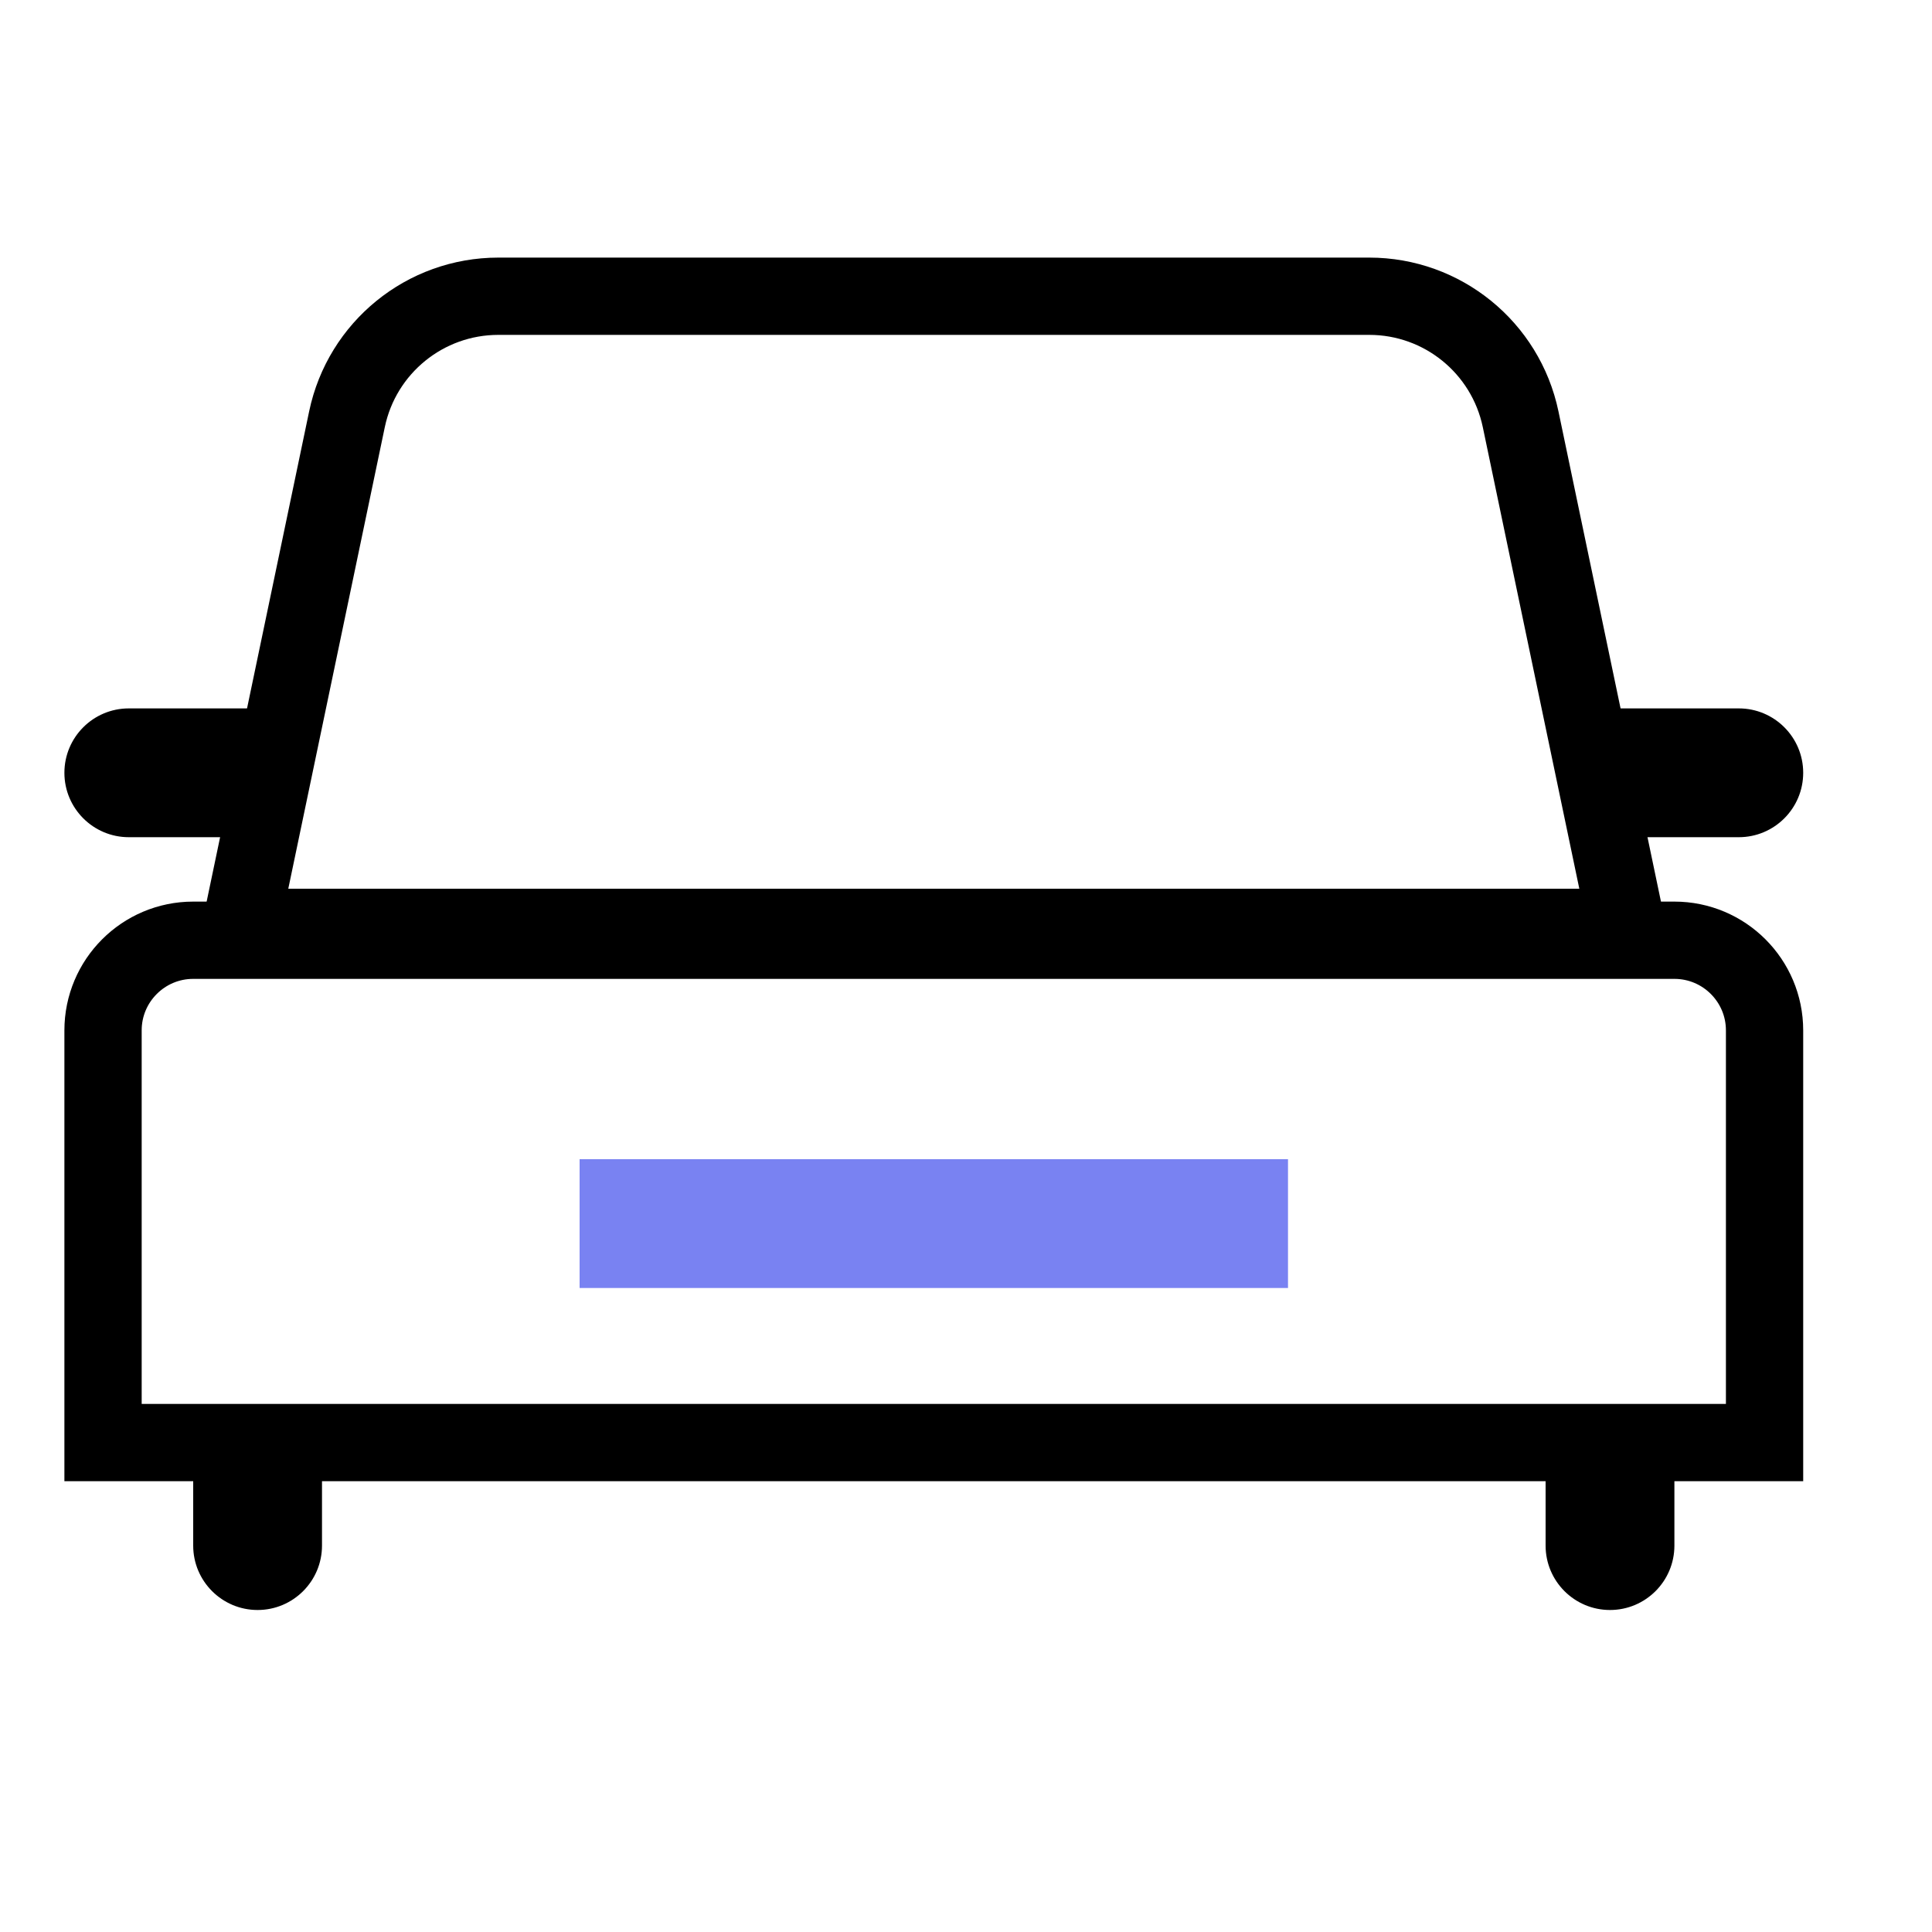 <?xml version="1.0" encoding="UTF-8"?>
<svg width="30px" height="30px" viewBox="0 0 30 30" version="1.1" xmlns="http://www.w3.org/2000/svg" xmlns:xlink="http://www.w3.org/1999/xlink">
    <!-- Generator: Sketch 52.3 (67297) - http://www.bohemiancoding.com/sketch -->
    <title>车联网智能体</title>
    <desc>Created with Sketch.</desc>
    <g id="Page-1" stroke="none" stroke-width="1" fill="none" fill-rule="evenodd">
        <g id="Artboard" transform="translate(-708, -670)">
            <g id="Group-4" transform="translate(709, 673)">
                <g id="车联网智能体">
                    <g id="Group-8" transform="translate(0, 1)">
                        <path d="M2,18 L4,18 L4,20 C4,20.552 3.552,21 3,21 L3,21 C2.448,21 2,20.552 2,20 L2,18 Z" id="Rectangle" fill="#000000"></path>
                        <path d="M0.5,6.5 L2.5,6.5 L2.5,8.5 C2.5,9.052 2.052,9.5 1.5,9.5 L1.5,9.5 C0.948,9.5 0.5,9.052 0.5,8.5 L0.5,6.5 Z" id="Rectangle-Copy-7" fill="#000000" transform="translate(1.5, 8) rotate(-270) translate(-1.5, -8) "></path>
                        <path d="M24.5,6.5 L26.5,6.5 L26.5,8.5 C26.5,9.052 26.052,9.5 25.5,9.5 L25.5,9.5 C24.948,9.5 24.5,9.052 24.5,8.5 L24.5,6.5 Z" id="Rectangle-Copy-8" fill="#000000" transform="translate(25.5, 8) scale(-1, 1) rotate(-270) translate(-25.5, -8) "></path>
                        <path d="M23,18 L25,18 L25,20 C25,20.552 24.552,21 24,21 L24,21 C23.448,21 23,20.552 23,20 L23,18 Z" id="Rectangle-Copy-6" fill="#000000"></path>
                        <rect id="Rectangle" fill="#7982F2" x="8" y="14" width="11" height="2"></rect>
                        <path d="M0.6,18.4 L26.4,18.4 L26.4,12 C26.4,11.227 25.773,10.6 25,10.6 L2,10.6 C1.227,10.6 0.6,11.227 0.6,12 L0.6,18.4 Z" id="Rectangle" stroke="#000000" stroke-width="1.2"></path>
                        <path d="M2.738,10.4 L24.262,10.4 L22.612,2.509 C22.379,1.397 21.399,0.6 20.262,0.6 L6.738,0.6 C5.601,0.6 4.621,1.397 4.388,2.509 L2.738,10.4 Z" id="Path" stroke="#000000" stroke-width="1.2"></path>
                    </g>
                </g>
            </g>
        </g>
    </g>
</svg>